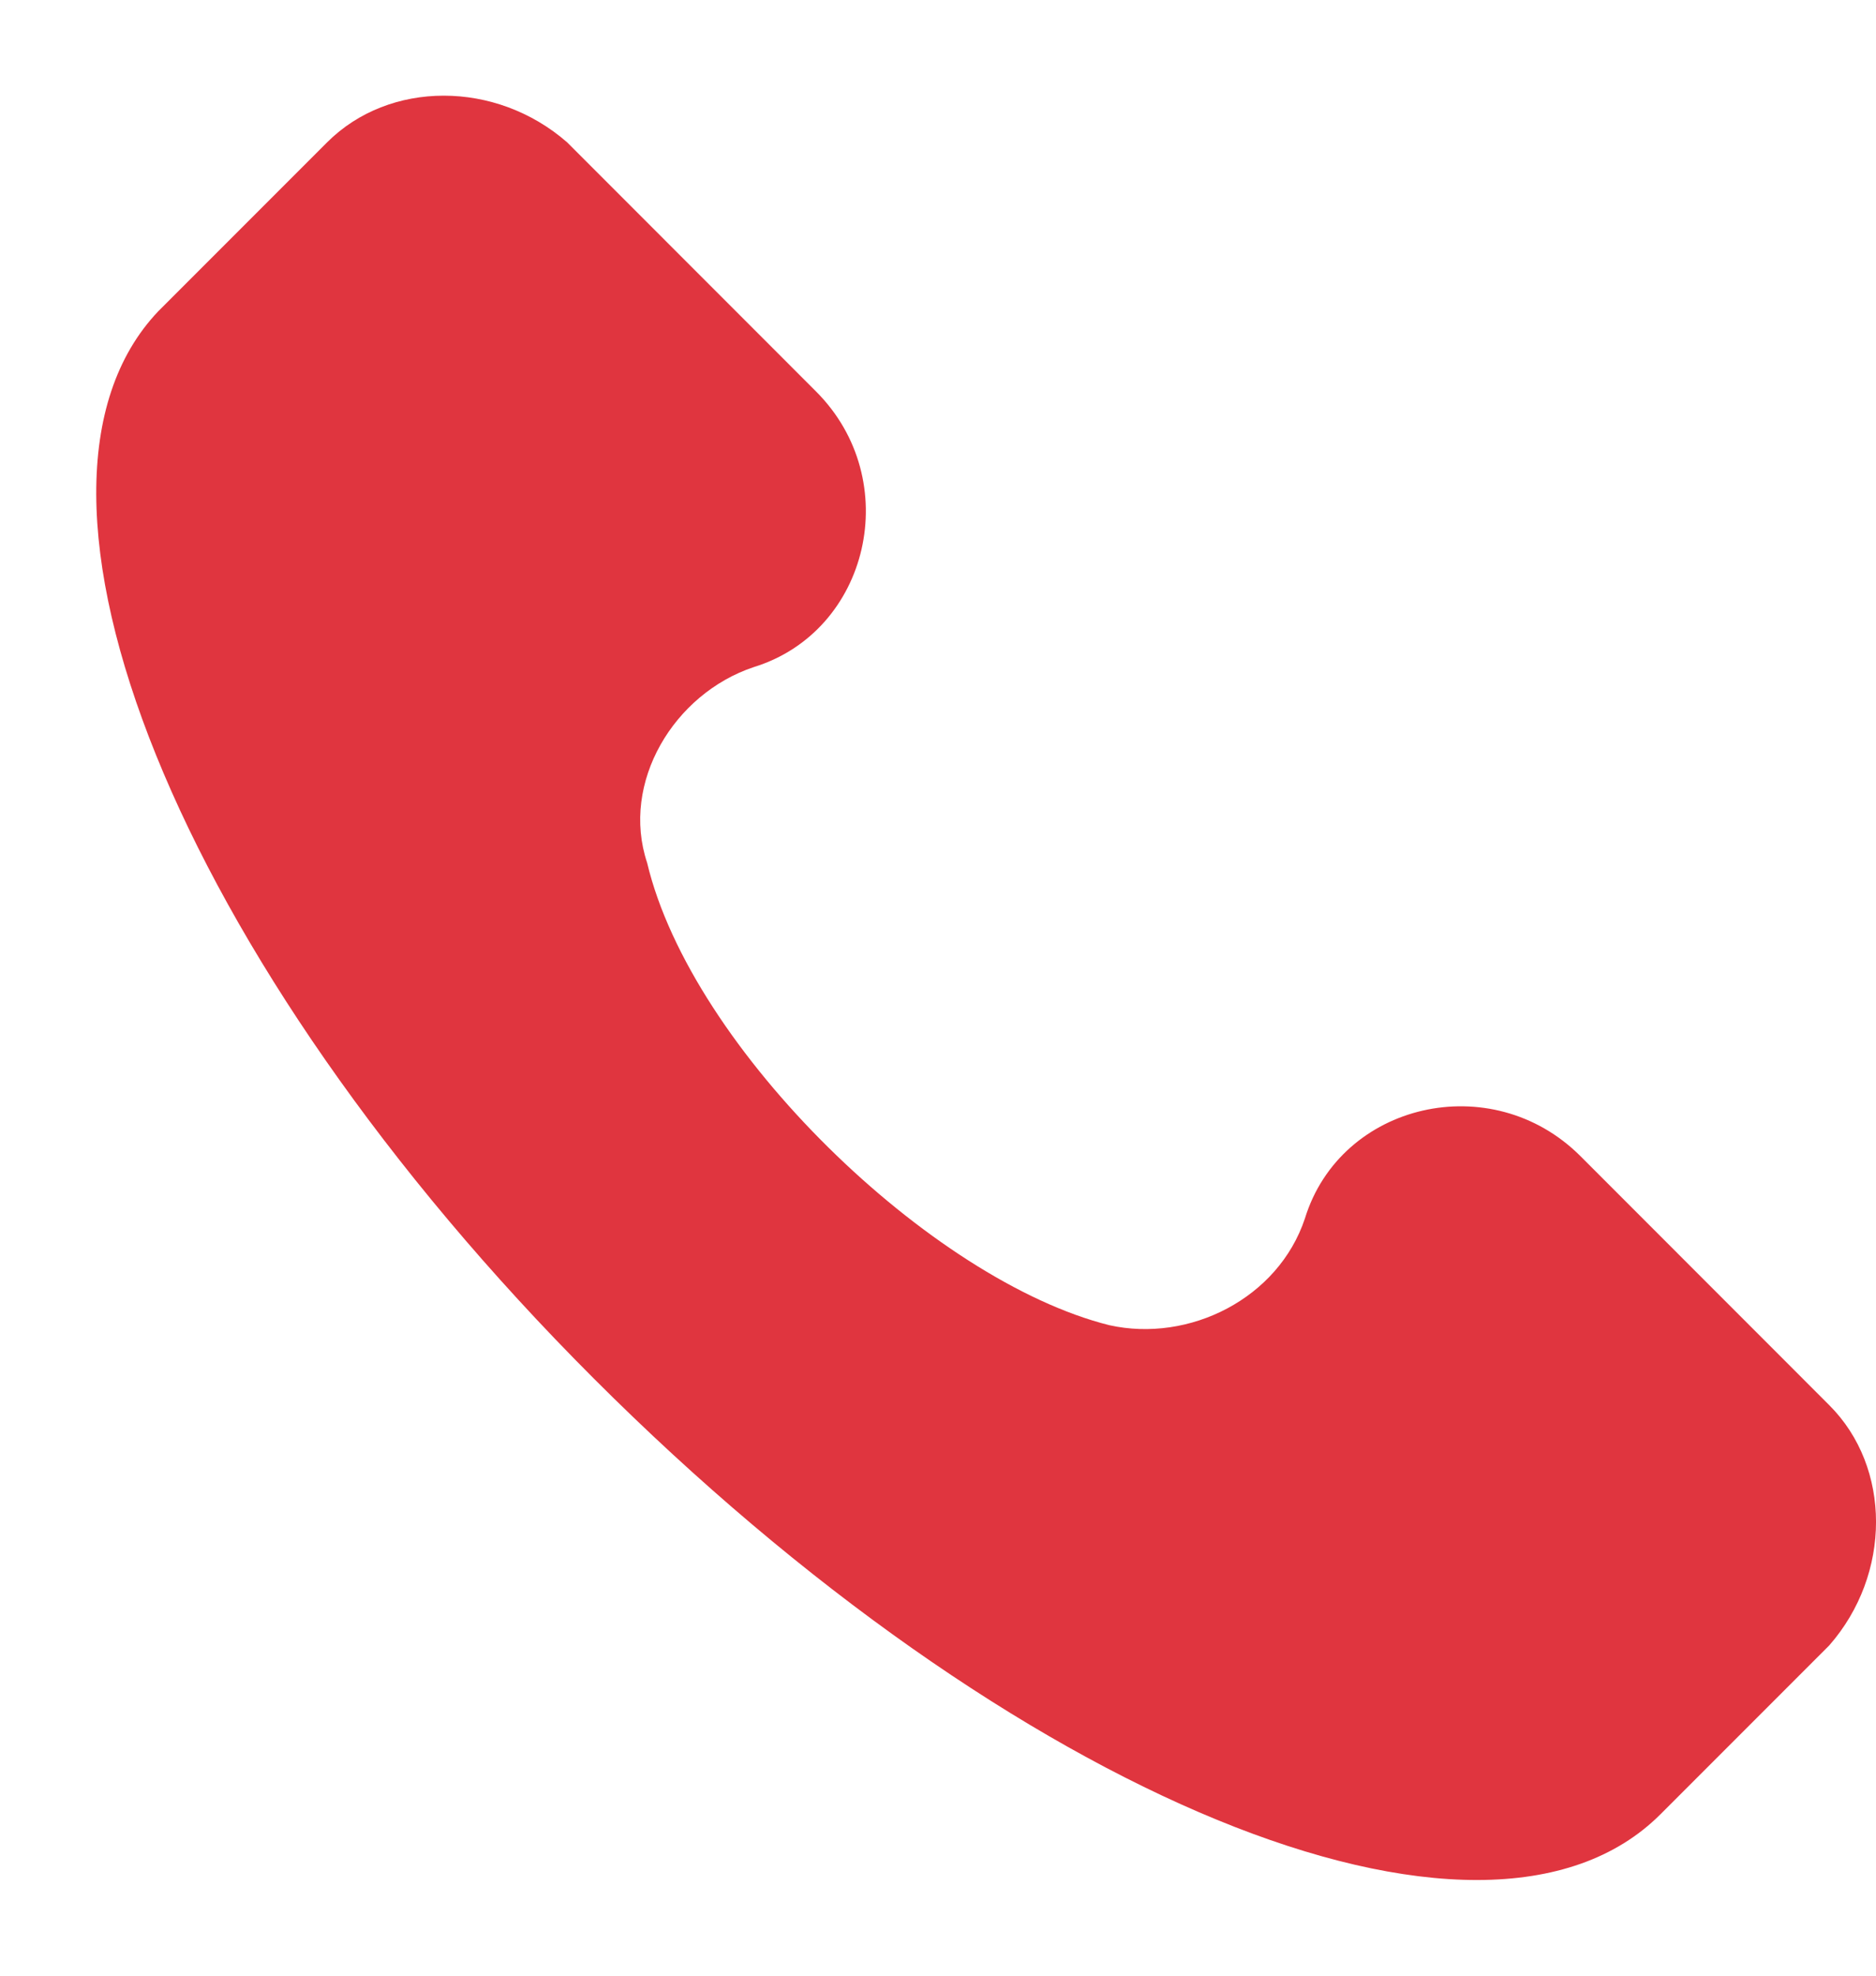 <svg width="19" height="20" viewBox="0 0 19 20" fill="none" xmlns="http://www.w3.org/2000/svg">
<path d="M18.527 14.225L16.007 11.704C15.106 10.804 13.576 11.164 13.216 12.335C12.946 13.145 12.045 13.595 11.235 13.415C9.435 12.965 7.004 10.624 6.554 8.734C6.284 7.923 6.824 7.023 7.634 6.753C8.804 6.393 9.165 4.862 8.264 3.962L5.744 1.441C5.023 0.811 3.943 0.811 3.313 1.441L1.602 3.152C-0.108 4.952 1.782 9.724 6.014 13.955C10.245 18.186 15.016 20.167 16.817 18.366L18.527 16.656C19.158 15.936 19.158 14.855 18.527 14.225Z" fill="#E0353F"/>
</svg>
